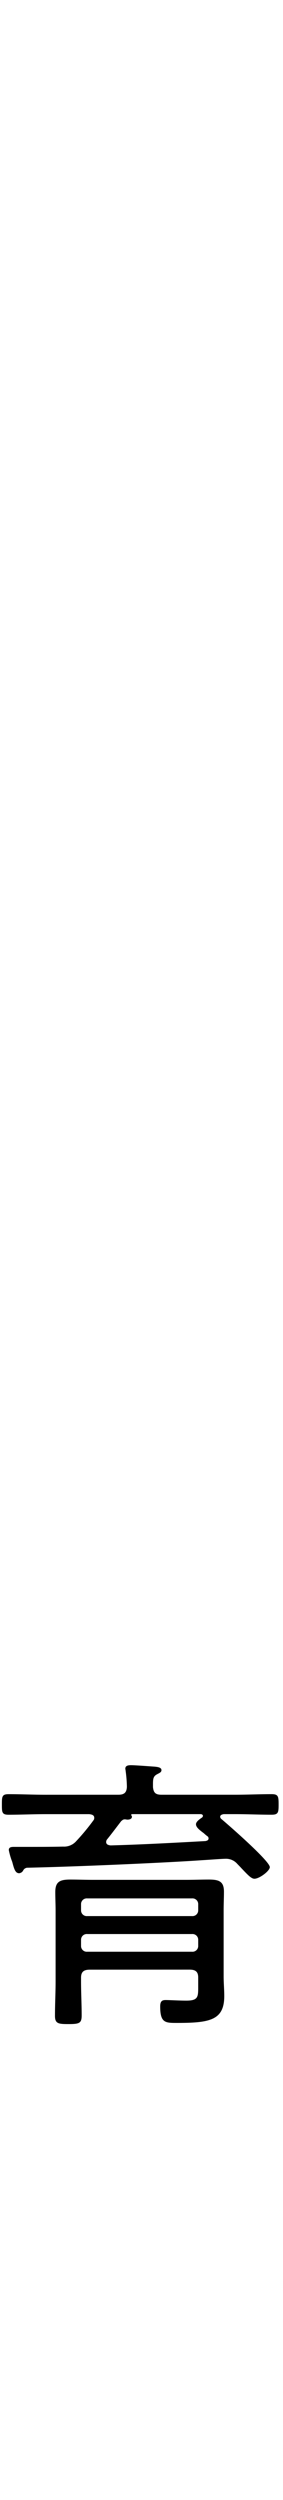 <svg xmlns="http://www.w3.org/2000/svg" xmlns:xlink="http://www.w3.org/1999/xlink" width="29.333" height="258.555" viewBox="0 0 29.333 258.555"><defs><style>.cls-1{fill:none;}.cls-2{clip-path:url(#clip-path);}</style><clipPath id="clip-path" transform="translate(-12.956 -8.472)"><rect class="cls-1" width="55.246" height="288.902"/></clipPath></defs><g id="レイヤー_2" data-name="レイヤー 2"><g id="text_texture"><g class="cls-2"><path class="cls-1" d="M28.221,32.947c.619,0,.912-.24.912-.839A9.335,9.335,0,0,0,29,29.981a.773.773,0,0,1-.032-.269c0-.33.26-.389.553-.389.326,0,1.823.119,2.247.149.227.03.651.06.651.36,0,.209-.131.269-.391.419-.391.27-.391.689-.391,1.737v.33c0,.449.033.9.033,1.348,0,1.108-.554,1.258-1.66,1.258-.945,0-1.889-.03-2.833-.03H16.5c-.423,0-.619.18-.619.569v.3c0,.838-.326.868-1.335.868-.911,0-1.335,0-1.335-.778,0-.6.066-1.228.066-1.828V32.138a10.339,10.339,0,0,0-.131-2.007v-.269c0-.3.228-.36.489-.36.455,0,1.888.12,2.409.15.228.03.488.09.488.329,0,.18-.162.24-.358.39-.39.239-.39.779-.358,1.737,0,.6.261.839.911.839h3.581c.652,0,.912-.24.912-.839v-.9a15.981,15.981,0,0,0-.13-2.5c0-.089-.032-.209-.032-.3,0-.33.325-.36.586-.36.325,0,1.921.09,2.311.12.26.03.716.06.716.36,0,.209-.163.269-.423.419-.423.3-.39,1.365-.39,3.042v.12c0,.6.26.839.911.839Zm-8.3-8.9c0,.449.2.628.65.628H36.625c.749,0,1.53-.059,2.279-.059.944,0,1.66.09,1.66,1.138,0,.958-.2,2.935-.326,3.924a9.356,9.356,0,0,1-.976,3.894c-1.042,1.468-3.191,1.5-4.916,1.5-1.2,0-1.823-.03-1.823-1.468,0-.359.032-.869.553-.869.293,0,1.2.09,1.791.09,1.074,0,1.953-.15,2.344-1.168a24.06,24.06,0,0,0,.521-4.1c0-.928-.586-1.018-1.335-1.018H21.421c-.814,0-1.595.029-2.409.029-1.3,0-1.856-.149-1.856-1.317,0-.809.033-1.588.033-2.4V15.272c0-.779-.033-1.588-.033-2.367,0-1.078.521-1.288,1.791-1.288.912,0,1.791.03,2.7.03h.163a1.462,1.462,0,0,0,1.4-.6,14.712,14.712,0,0,0,1.595-2.186c.13-.27.2-.39.456-.39.162,0,2.8.689,2.8,1.2,0,.3-.325.3-.553.33a.745.745,0,0,0-.553.269c-.261.3-.488.57-.749.839-.065.09-.163.18-.163.27,0,.21.2.269.391.269h5.729c.88,0,1.791-.03,2.7-.03,1.009,0,1.79.09,1.79,1.229,0,.808-.032,1.617-.032,2.426V16.29c0,.809.032,1.648.032,2.457,0,1.108-.748,1.228-1.79,1.228-.912,0-1.791-.06-2.7-.06H20.574c-.455,0-.65.18-.65.6v.239c0,.42.2.6.65.6H37.439c1.269,0,2.506-.06,3.776-.06.652,0,.684.209.684.928s-.032.929-.684.929c-1.27,0-2.507-.06-3.776-.06H20.574c-.455,0-.65.18-.65.6Zm14.064-10a.62.62,0,0,0-.684-.6H20.574a.591.591,0,0,0-.65.6v.3a.591.591,0,0,0,.65.6H33.3a.62.62,0,0,0,.684-.6ZM19.924,17.488a.592.592,0,0,0,.65.6H33.3a.62.62,0,0,0,.684-.6v-.329a.62.62,0,0,0-.684-.6H20.574a.591.591,0,0,0-.65.6Z" transform="translate(-12.956 -8.472)"/><path class="cls-1" d="M23.179,49.5c.391-.03.749-.09,1.14-.09.846,0,.813.359.879,1.018a45.1,45.1,0,0,0,1.2,5.961c.1.36.228.779.716.779.522,0,6.186-3.055,7-3.535a1.61,1.61,0,0,1,.847-.329c.488,0,1.758,2.1,1.758,2.486,0,.27-.391.36-.619.419a70.807,70.807,0,0,0-9.8,4.4c-2.148,1.138-5.957,3.145-5.957,5.721a2.45,2.45,0,0,0,1.4,1.977,11.067,11.067,0,0,0,5.405,1.019,57.9,57.9,0,0,0,8.563-.749,1.191,1.191,0,0,1,.325-.03c.456,0,.423,1.048.423,1.707,0,.6-.032.989-.553,1.108-1.14.27-7.521.48-9.019.48a12.651,12.651,0,0,1-6.478-1.259,5.006,5.006,0,0,1-2.833-4.4c0-3.265,3.191-5.362,5.893-6.949.326-.21.554-.389.554-.779a1.3,1.3,0,0,0-.1-.509,52.847,52.847,0,0,1-1.66-5.392,18.684,18.684,0,0,0-.651-2.187.632.632,0,0,1-.1-.329C21.519,49.624,22.43,49.593,23.179,49.5Z" transform="translate(-12.956 -8.472)"/><path class="cls-1" d="M41.834,85.021c0,.479-1.27,1.887-1.921,1.887-.261,0-.488-.269-.651-.449a18.6,18.6,0,0,0-4.916-3.984c-.228-.12-.521-.269-.521-.569,0-.479,1.269-1.678,1.758-1.678C36.364,80.228,41.834,84.3,41.834,85.021Z" transform="translate(-12.956 -8.472)"/><path class="cls-1" d="M20.965,122.685c0-.569-.26-.839-.879-.839h-1.2c-1.27,0-2.572.09-3.875.09-.651,0-.683-.329-.683-1.2,0-.9.065-1.2.683-1.2,1.3,0,2.6.06,3.875.06h1.2c.619,0,.879-.24.879-.839v-2.846a12.179,12.179,0,0,0-.1-1.887,1.048,1.048,0,0,1-.032-.3c0-.33.228-.42.521-.42.488,0,1.888.15,2.442.21.228.03.651.06.651.359,0,.21-.2.3-.456.45-.391.239-.423.629-.423,1.587v2.846c0,.6.26.839.911.839h5.828c.651,0,.912-.24.912-.839v-2.726c0-.689-.065-1.348-.131-2.037,0-.089-.032-.179-.032-.269,0-.33.227-.42.553-.42.391,0,1.954.18,2.409.21.261.03.652.06.652.359,0,.21-.163.27-.424.45-.39.239-.423.629-.423,1.587v2.846c0,.6.261.839.912.839h1.172c1.3,0,2.571-.06,3.874-.06.684,0,.684.359.684,1.2,0,.809,0,1.2-.684,1.2-1.3,0-2.572-.09-3.874-.09H34.737c-.651,0-.912.27-.912.839v5.182c0,.6.261.839.912.839H36.95c1.335,0,2.638-.06,3.972-.06.684,0,.684.359.684,1.2s-.032,1.168-.684,1.168c-1.334,0-2.637-.06-3.972-.06H17.612c-1.335,0-2.637.06-3.972.06-.684,0-.684-.359-.684-1.168s0-1.2.684-1.2c1.335,0,2.67.06,3.972.06h2.474c.619,0,.879-.24.879-.839ZM24.091,133.8a1.05,1.05,0,0,0-.684.389,37.243,37.243,0,0,1-6.8,4.973,6.506,6.506,0,0,1-1.823.809,2.536,2.536,0,0,1-1.661-1.528c0-.389.586-.6,1.009-.809a31.967,31.967,0,0,0,7.586-5.332c.2-.209.423-.479.618-.479.261,0,2.573,1.258,2.573,1.648C24.905,133.828,24.351,133.8,24.091,133.8Zm-.521-5.931a.876.876,0,0,0,.911.839h5.828a.877.877,0,0,0,.912-.839v-5.182a.9.9,0,0,0-.912-.839H24.481a.9.9,0,0,0-.911.839Zm16.082,12.072c-.813,0-4.59-2.4-5.436-3-.651-.449-4.135-3.145-4.135-3.714,0-.419,1.368-1.318,1.79-1.318.261,0,.457.21.652.389a27.189,27.189,0,0,0,7.911,5.3c.326.15.912.36.912.749C41.346,138.771,40.271,139.939,39.652,139.939Z" transform="translate(-12.956 -8.472)"/><path class="cls-1" d="M21.91,155.839c.2.09.455.209.455.449,0,.18-.162.239-.455.389-.521.24-.652.539-.977,1.288a21.541,21.541,0,0,0-1.791,8.657c0,.689.228,5.033,1.075,5.033.26,0,.455-.36.748-.989.066-.15.163-.3.228-.449.293-.569.489-.839.749-.839s.912.419.912.689c0,.3-1.237,3.145-1.237,4.373,0,.24.065.779.1,1.019a1.724,1.724,0,0,1,.032.389c0,.569-1.562,1.228-2.083,1.228-.554,0-1.009-.958-1.269-1.468a18.858,18.858,0,0,1-1.954-9.016,32.091,32.091,0,0,1,1.725-9.855,10.139,10.139,0,0,0,.424-1.408c.032-.239.13-.569.423-.569.2,0,1.693.6,2.474.9C21.682,155.749,21.844,155.809,21.91,155.839Zm4.167,14.617a6.072,6.072,0,0,0,5.176,2.127,26.616,26.616,0,0,0,7.13-.958,2.749,2.749,0,0,1,.651-.12c.423,0,.489.449.489,1.587,0,.33,0,1.019-.326,1.2-.912.45-6.349.869-7.586.869-5.307,0-7.39-2.576-7.39-2.935s.879-2.067,1.432-2.067C25.849,170.157,25.979,170.336,26.077,170.456Zm1.27-13.21a20.673,20.673,0,0,0,4.3.45,23.081,23.081,0,0,0,4.981-.569,3.957,3.957,0,0,1,.586-.09c.651,0,.618,1.318.618,1.737,0,.509,0,.779-.293.9a33.916,33.916,0,0,1-5.665.509c-1.008,0-4.753-.21-5.5-.6-.359-.18-.326-.689-.326-1.019,0-.868.065-1.467.586-1.467A3.116,3.116,0,0,1,27.347,157.246Z" transform="translate(-12.956 -8.472)"/><path d="M25.23,194.085c.619,0,.847-.24.879-.809a13.558,13.558,0,0,0-.13-1.647c0-.06-.033-.18-.033-.24,0-.33.326-.359.586-.359.456,0,1.954.119,2.442.149.26.03.717.06.717.36,0,.239-.228.3-.489.449-.423.24-.39.569-.39,1.318.065.569.26.779.879.779h7.618c1.269,0,2.539-.06,3.808-.06.684,0,.717.24.717,1.078,0,.809-.033,1.049-.717,1.049-1.269,0-2.539-.06-3.808-.06H36.137c-.163.03-.359.09-.359.269a.306.306,0,0,0,.131.24c.748.629,5.013,4.343,5.013,4.973,0,.389-1.074,1.2-1.595,1.2-.326,0-.683-.39-1.367-1.109-.131-.149-.293-.3-.456-.479a1.547,1.547,0,0,0-1.107-.479c-.39,0-1.53.09-2.507.15-3.386.239-12.632.659-18.133.778a.516.516,0,0,0-.391.27.536.536,0,0,1-.424.3c-.39,0-.521-.42-.716-1.169a7.028,7.028,0,0,1-.358-1.228c0-.3.26-.329.521-.329h1.237c1.3,0,2.6,0,3.874-.03a1.67,1.67,0,0,0,1.335-.54,22.908,22.908,0,0,0,1.79-2.156.394.394,0,0,0,.1-.27c0-.3-.26-.359-.52-.389H17.677c-1.27,0-2.572.06-3.842.06-.683,0-.683-.27-.683-1.049,0-.808,0-1.078.683-1.078,1.3,0,2.572.06,3.842.06Zm-2.962,18.092c-.651,0-.912.24-.912.839v.389c0,1.169.065,2.337.065,3.5,0,.809-.228.9-1.367.9-1.009,0-1.4-.03-1.4-.839,0-1.2.065-2.4.065-3.565v-7.338c0-.629-.032-1.258-.032-1.917,0-1.079.488-1.289,1.562-1.289.782,0,1.53.031,2.312.031h9.7c.782,0,1.563-.031,2.344-.031,1.075,0,1.563.21,1.563,1.259,0,.629-.032,1.258-.032,1.917v6.829c0,.689.065,1.378.065,2.037,0,2.487-1.465,2.786-4.851,2.786-1.238,0-1.791.03-1.791-1.708,0-.6.26-.659.586-.659s1.4.061,2.116.061c1.2,0,1.238-.36,1.238-1.348v-1.049c0-.569-.261-.809-.879-.809Zm10.58-5.541a.593.593,0,0,0,.652-.6v-.629a.592.592,0,0,0-.652-.6H22.007a.592.592,0,0,0-.651.6v.629a.592.592,0,0,0,.651.6Zm-10.841,1.857a.592.592,0,0,0-.651.6v.629a.592.592,0,0,0,.651.6H32.848a.592.592,0,0,0,.652-.6v-.629a.593.593,0,0,0-.652-.6Zm2.051-9.795a.46.46,0,0,0-.1.27c0,.269.228.329.456.359,3.288-.09,6.544-.27,9.832-.449.163-.03.326-.09.326-.27a.267.267,0,0,0-.13-.24,3.213,3.213,0,0,1-.358-.3c-.489-.36-.814-.629-.814-.929,0-.269.39-.539.618-.689a.253.253,0,0,0,.1-.179c0-.12-.13-.18-.228-.18H26.63c-.065.03-.1.06-.065.12a.222.222,0,0,1,.065.149c0,.24-.26.3-.455.3-.1,0-.2-.03-.261-.03-.228,0-.261.09-.391.18C25.035,197.44,24.546,198.1,24.058,198.7Z" transform="translate(-12.956 -8.472)"/><path class="cls-1" d="M15.007,239.43c1.3-.3,2.8-.809,4.07-1.228,3.842-1.258,7.911-2.756,12.046-2.756a8.574,8.574,0,0,1,6.056,2.1,7.158,7.158,0,0,1,2.18,5.092c0,4.493-4,7.668-8.2,9.286a27.6,27.6,0,0,1-6.251,1.528c-1.042,0-1.531-1.917-1.531-2.157,0-.51.684-.51,1.075-.539a20.542,20.542,0,0,0,6.674-1.678c2.735-1.228,5.307-3.445,5.307-6.44a4.487,4.487,0,0,0-2.442-4.014,6.262,6.262,0,0,0-2.963-.629c-4.557,0-9.9,2.277-13.934,4.1a1.816,1.816,0,0,1-.781.24c-.814,0-2.019-1.678-2.019-2.367C14.291,239.61,14.682,239.49,15.007,239.43Z" transform="translate(-12.956 -8.472)"/><path class="cls-1" d="M42.29,262.954a4.476,4.476,0,1,1-4.46-4.1A4.3,4.3,0,0,1,42.29,262.954Zm-7.456,0a2.988,2.988,0,1,0,3-2.756A2.872,2.872,0,0,0,34.834,262.954Z" transform="translate(-12.956 -8.472)"/></g></g></g></svg>